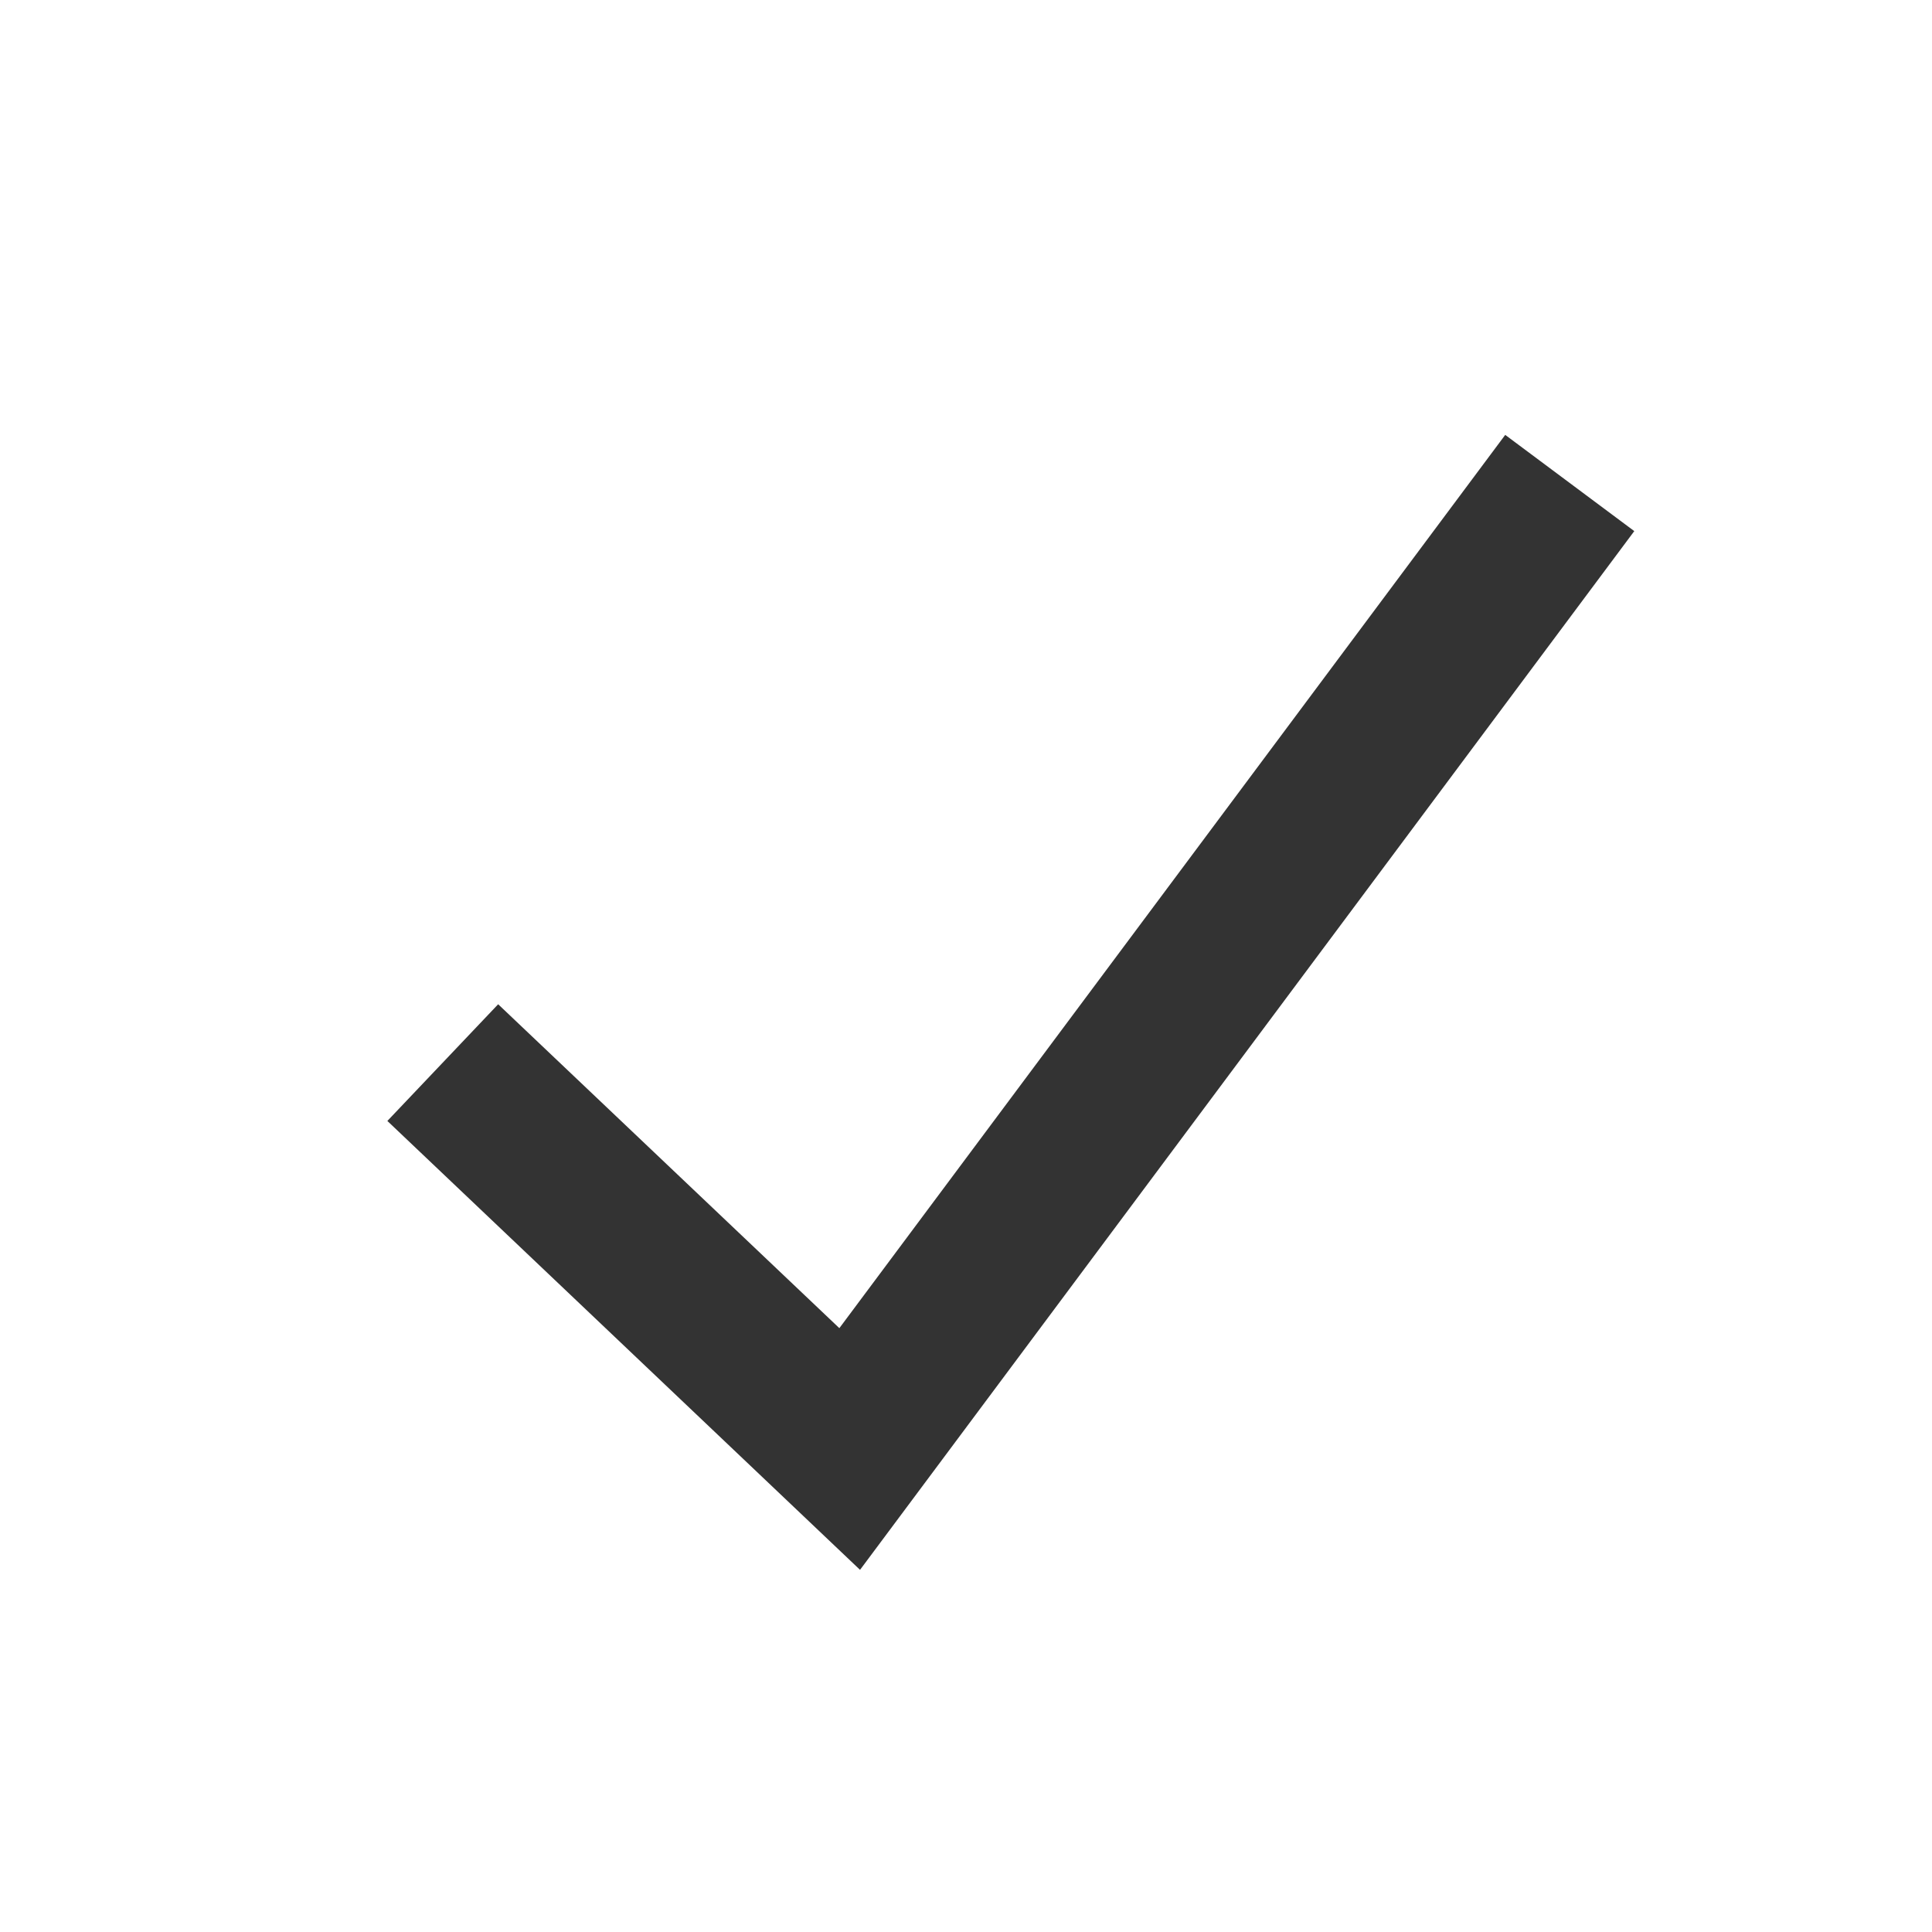 <svg width="20" height="20" viewBox="0 0 20 20" fill="none" xmlns="http://www.w3.org/2000/svg">
<path fill-rule="evenodd" clip-rule="evenodd" d="M16.918 5.498L8.903 16.251L4.01 11.604L5.157 10.396L8.689 13.749L15.582 4.502L16.918 5.498Z" fill="black" fill-opacity="0.8"/>
</svg>
